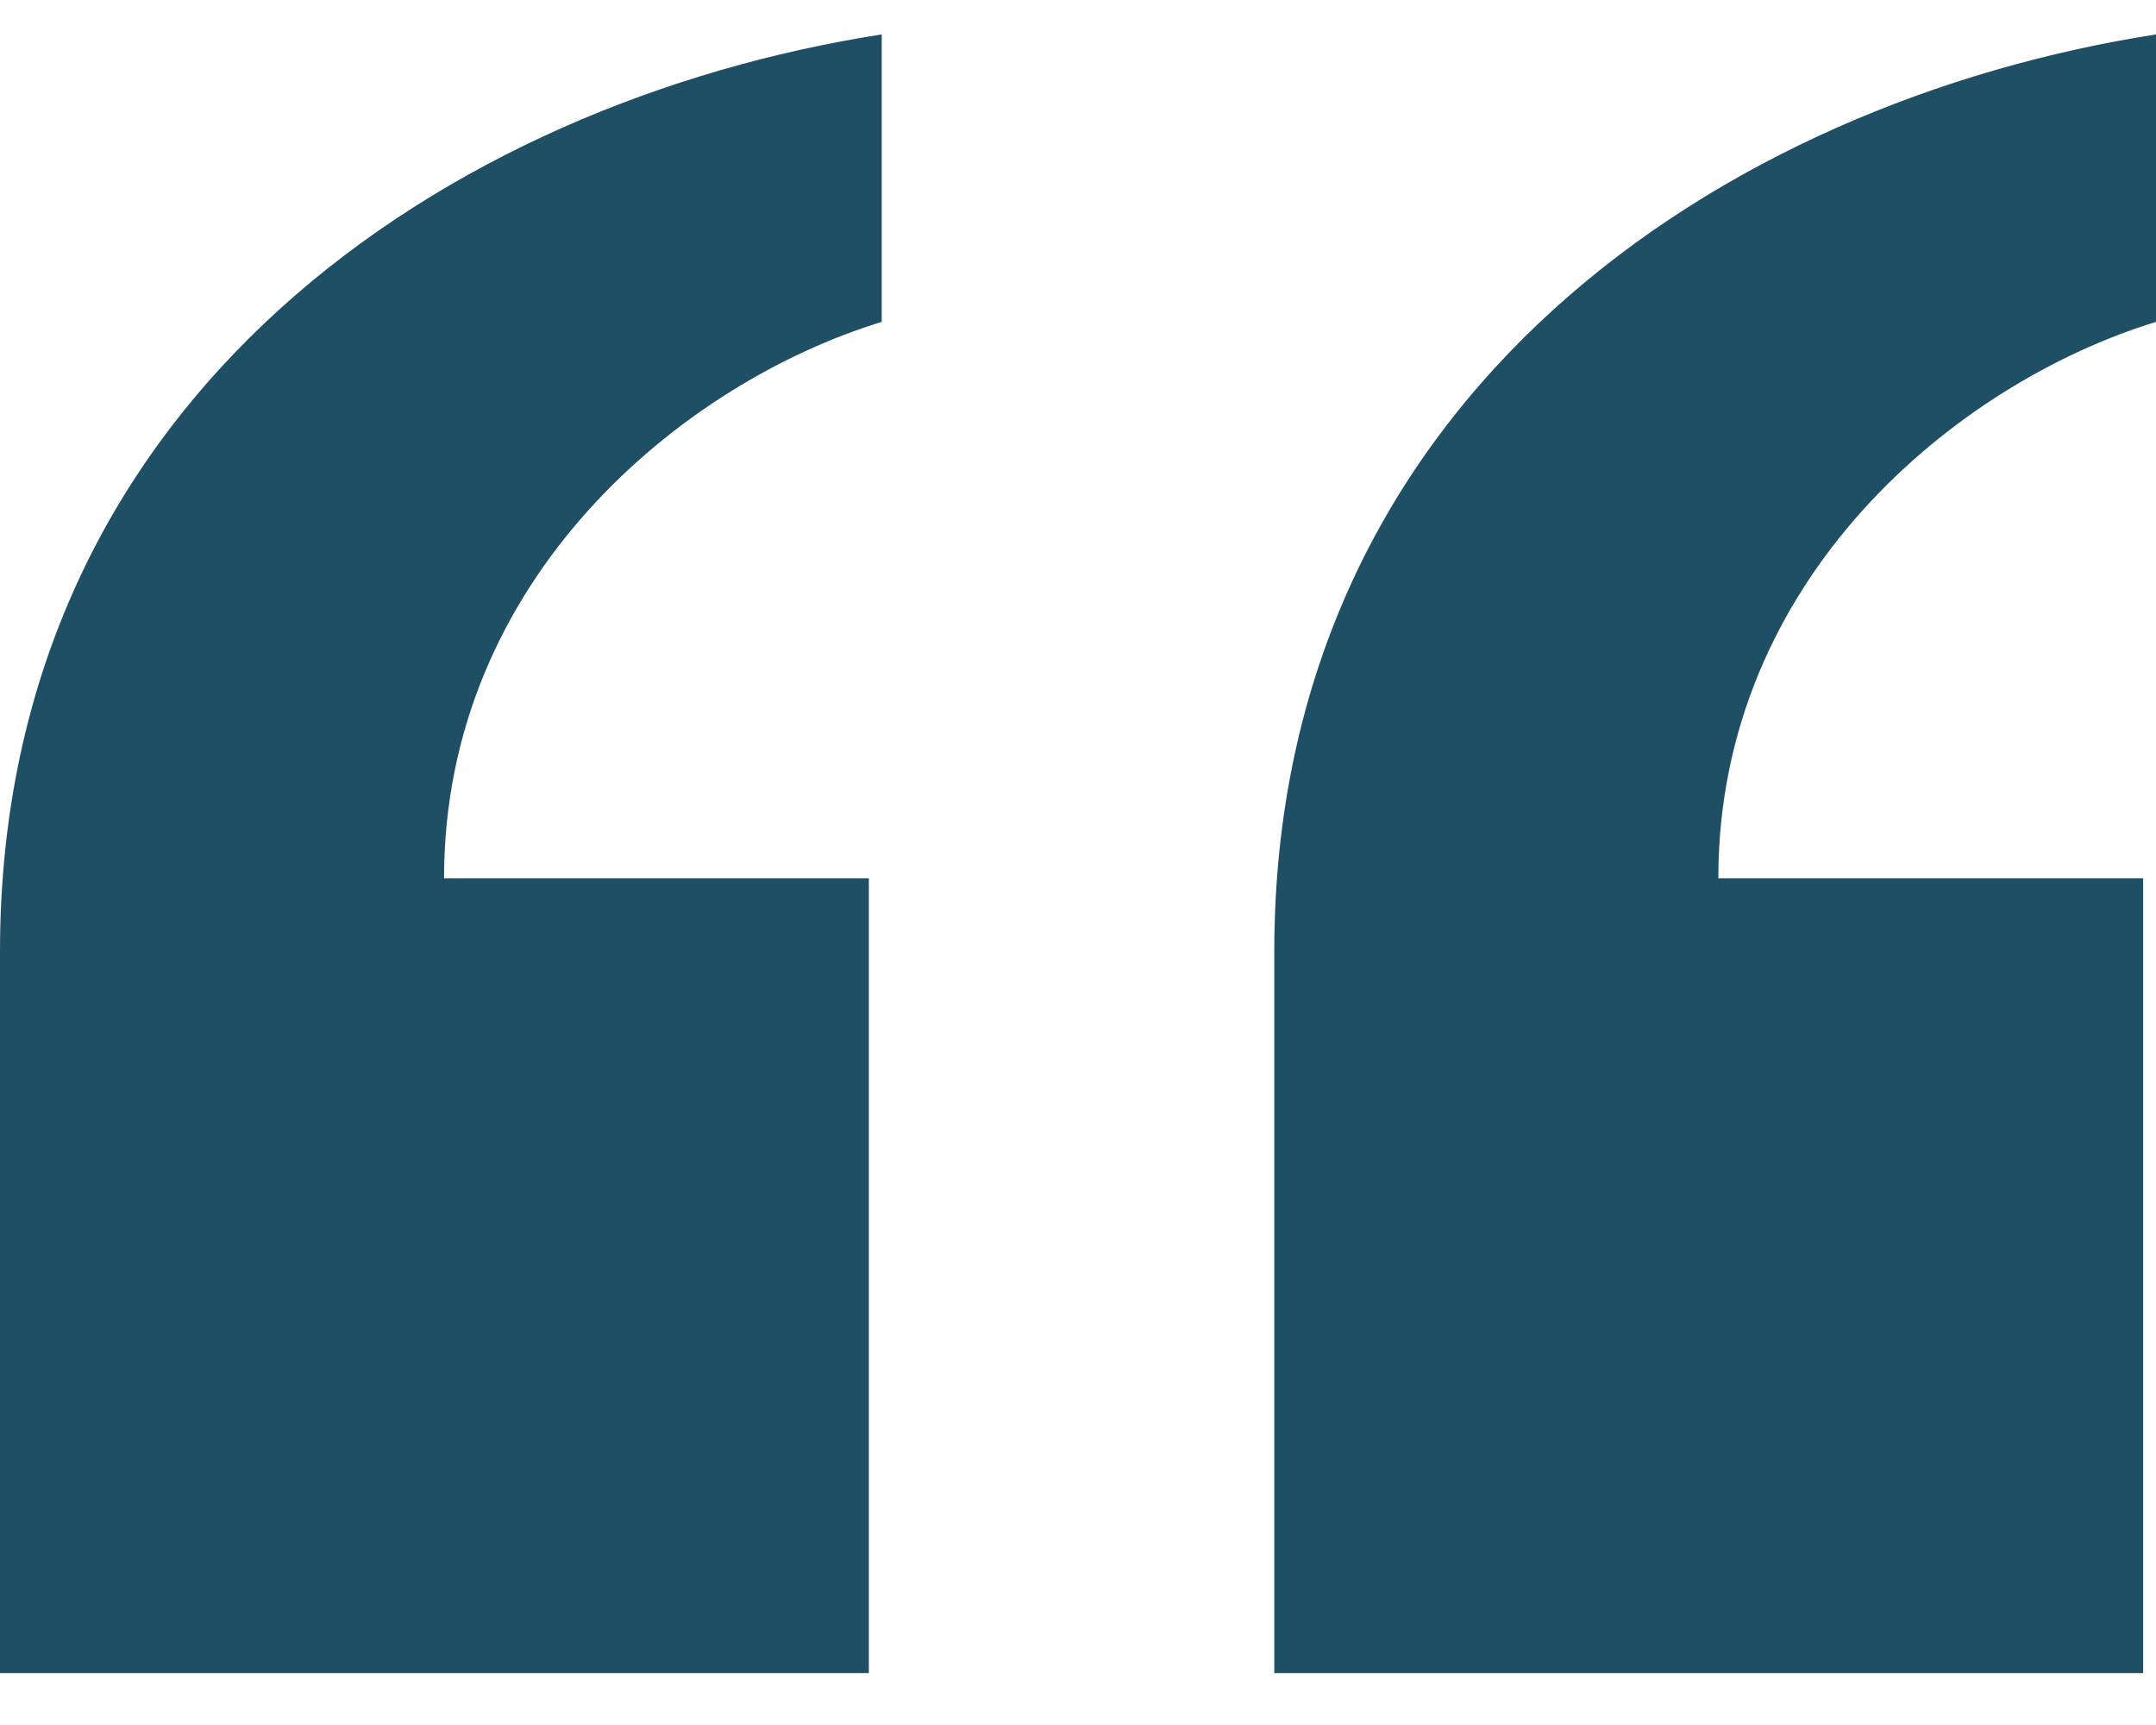 <svg xmlns="http://www.w3.org/2000/svg" width="25" height="20" viewBox="0 0 25 20" fill="none"><path d="M14.776 19.399V11.034C14.776 4.582 20 1.179 25 0.399V3.732C22.687 4.44 19.925 6.709 19.925 10.183H24.851V19.399H14.776ZM0 19.399V11.034C0 4.582 5.224 1.179 10.224 0.399V3.732C7.91 4.44 5.149 6.709 5.149 10.183H10.075V19.399H0Z" fill="#1F4F65"></path></svg>